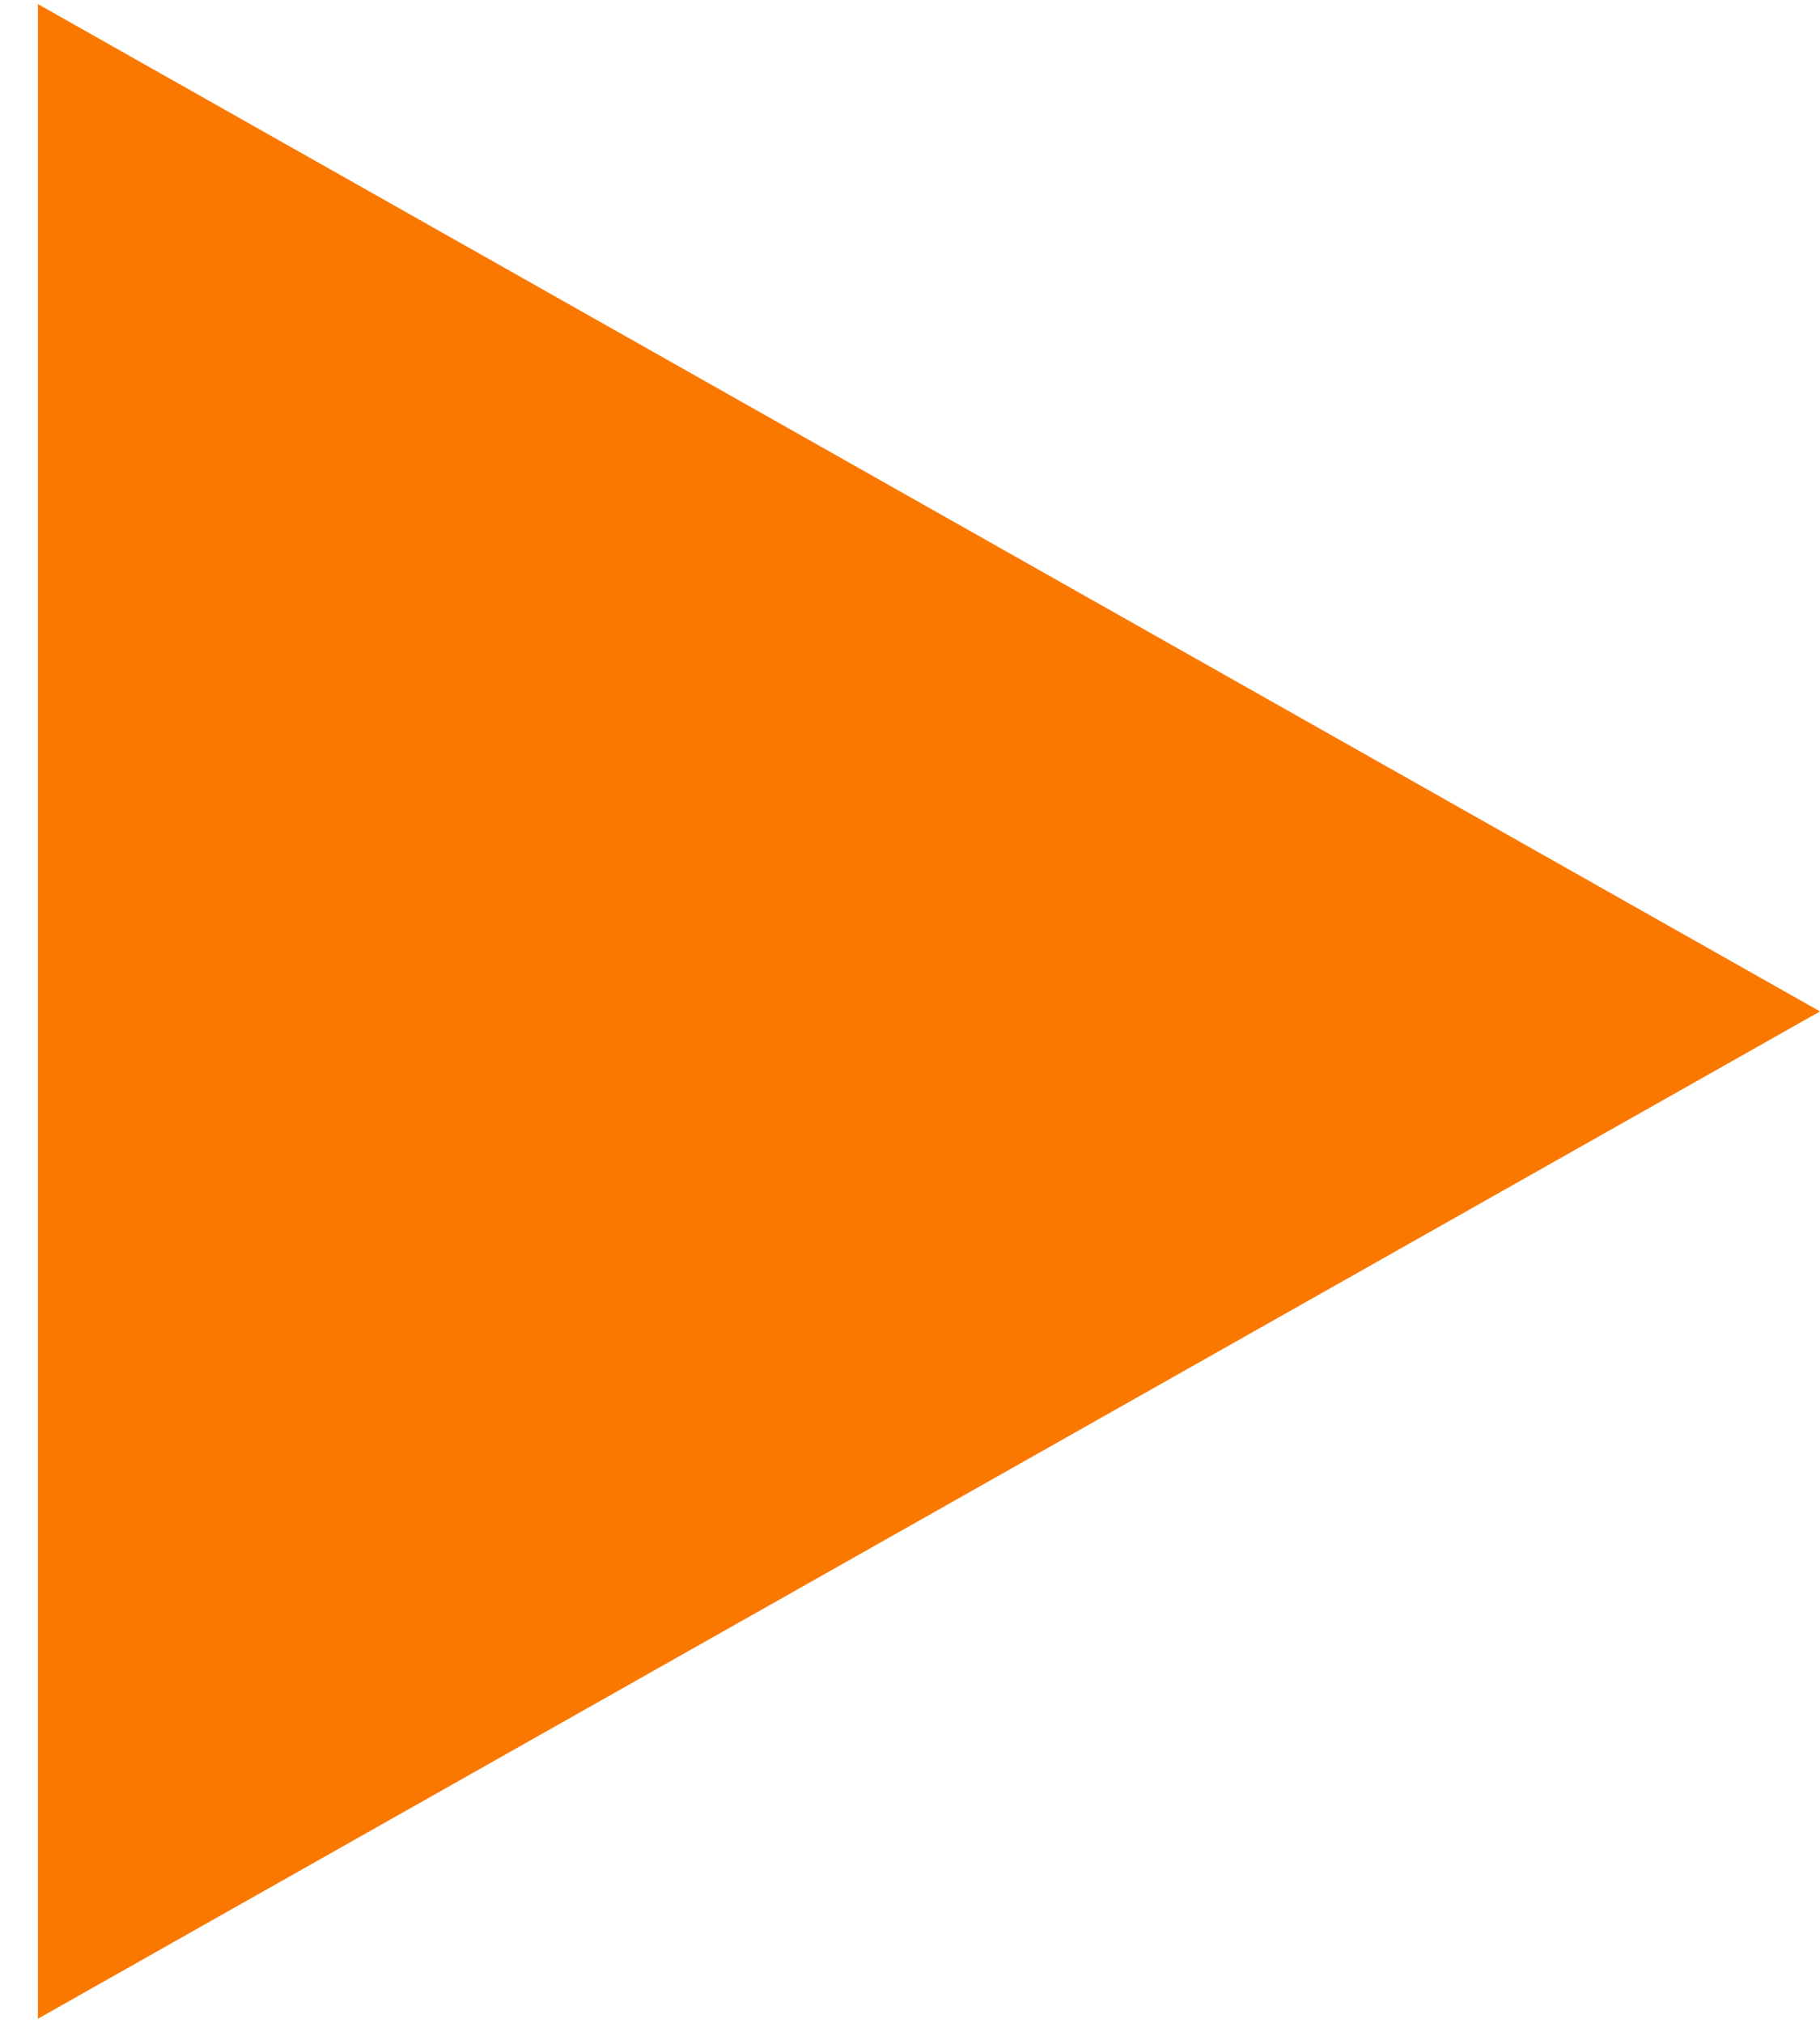 <?xml version="1.0" encoding="UTF-8"?> <svg xmlns="http://www.w3.org/2000/svg" width="36" height="40" viewBox="0 0 36 40" fill="none"> <path d="M36 20L0.75 39.919L0.75 0.081L36 20Z" fill="#FA7800"></path> </svg> 